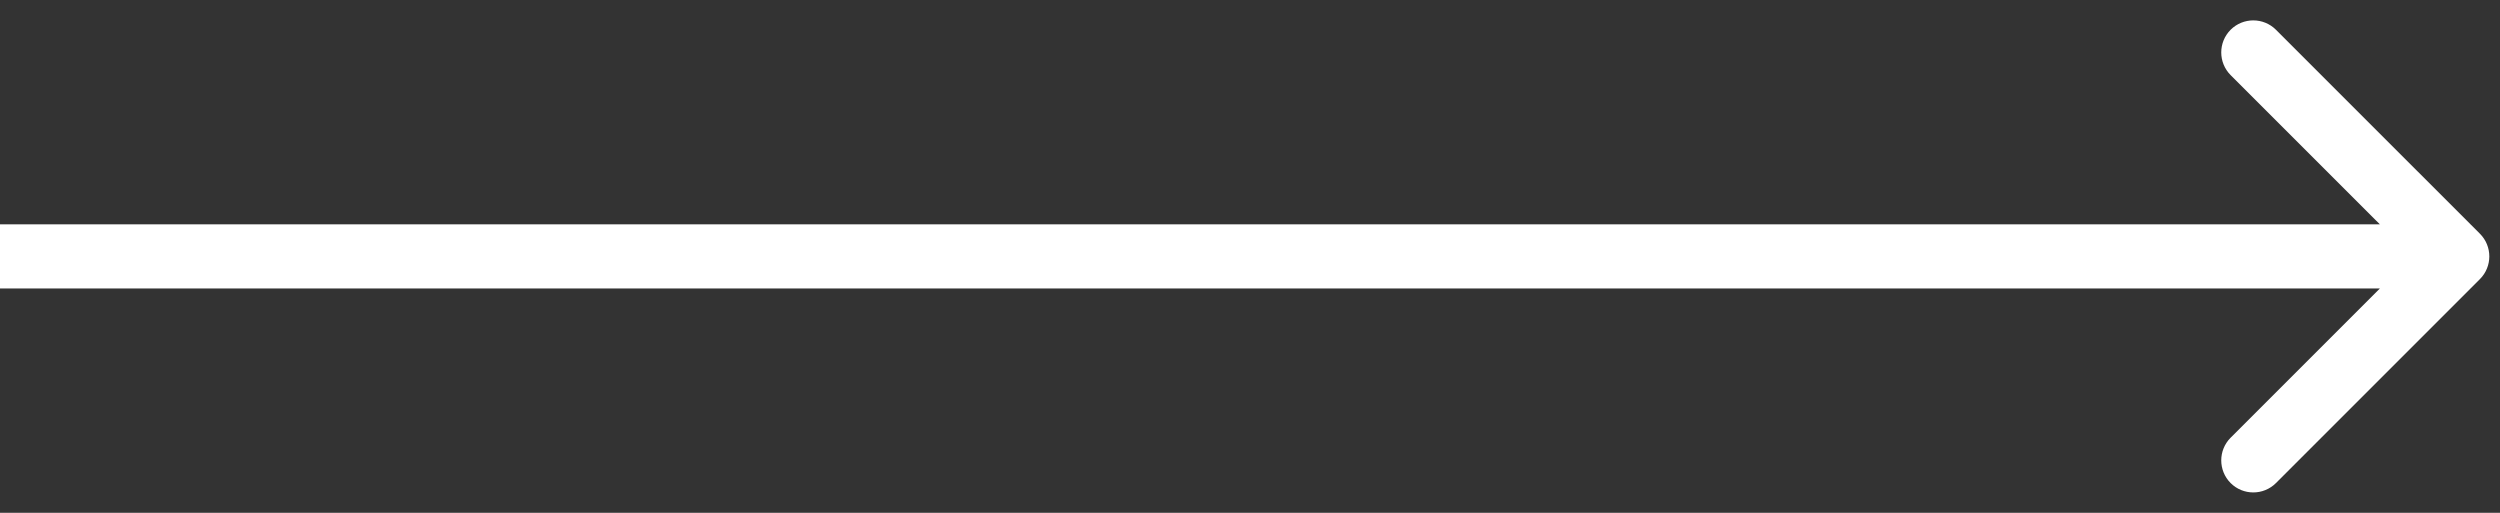 <svg width="117" height="24" viewBox="0 0 117 24" fill="none" xmlns="http://www.w3.org/2000/svg">
<rect x="0" y="0" width="117" height="24" fill="#333333" stroke="none"/>
<path d="M116.061 13.061C116.646 12.475 116.646 11.525 116.061 10.939L106.515 1.393C105.929 0.808 104.979 0.808 104.393 1.393C103.808 1.979 103.808 2.929 104.393 3.515L112.879 12L104.393 20.485C103.808 21.071 103.808 22.021 104.393 22.607C104.979 23.192 105.929 23.192 106.515 22.607L116.061 13.061ZM115 10.5L6.49691e-06 10.5V13.5L115 13.5V10.5Z" fill="white"/>
</svg>
